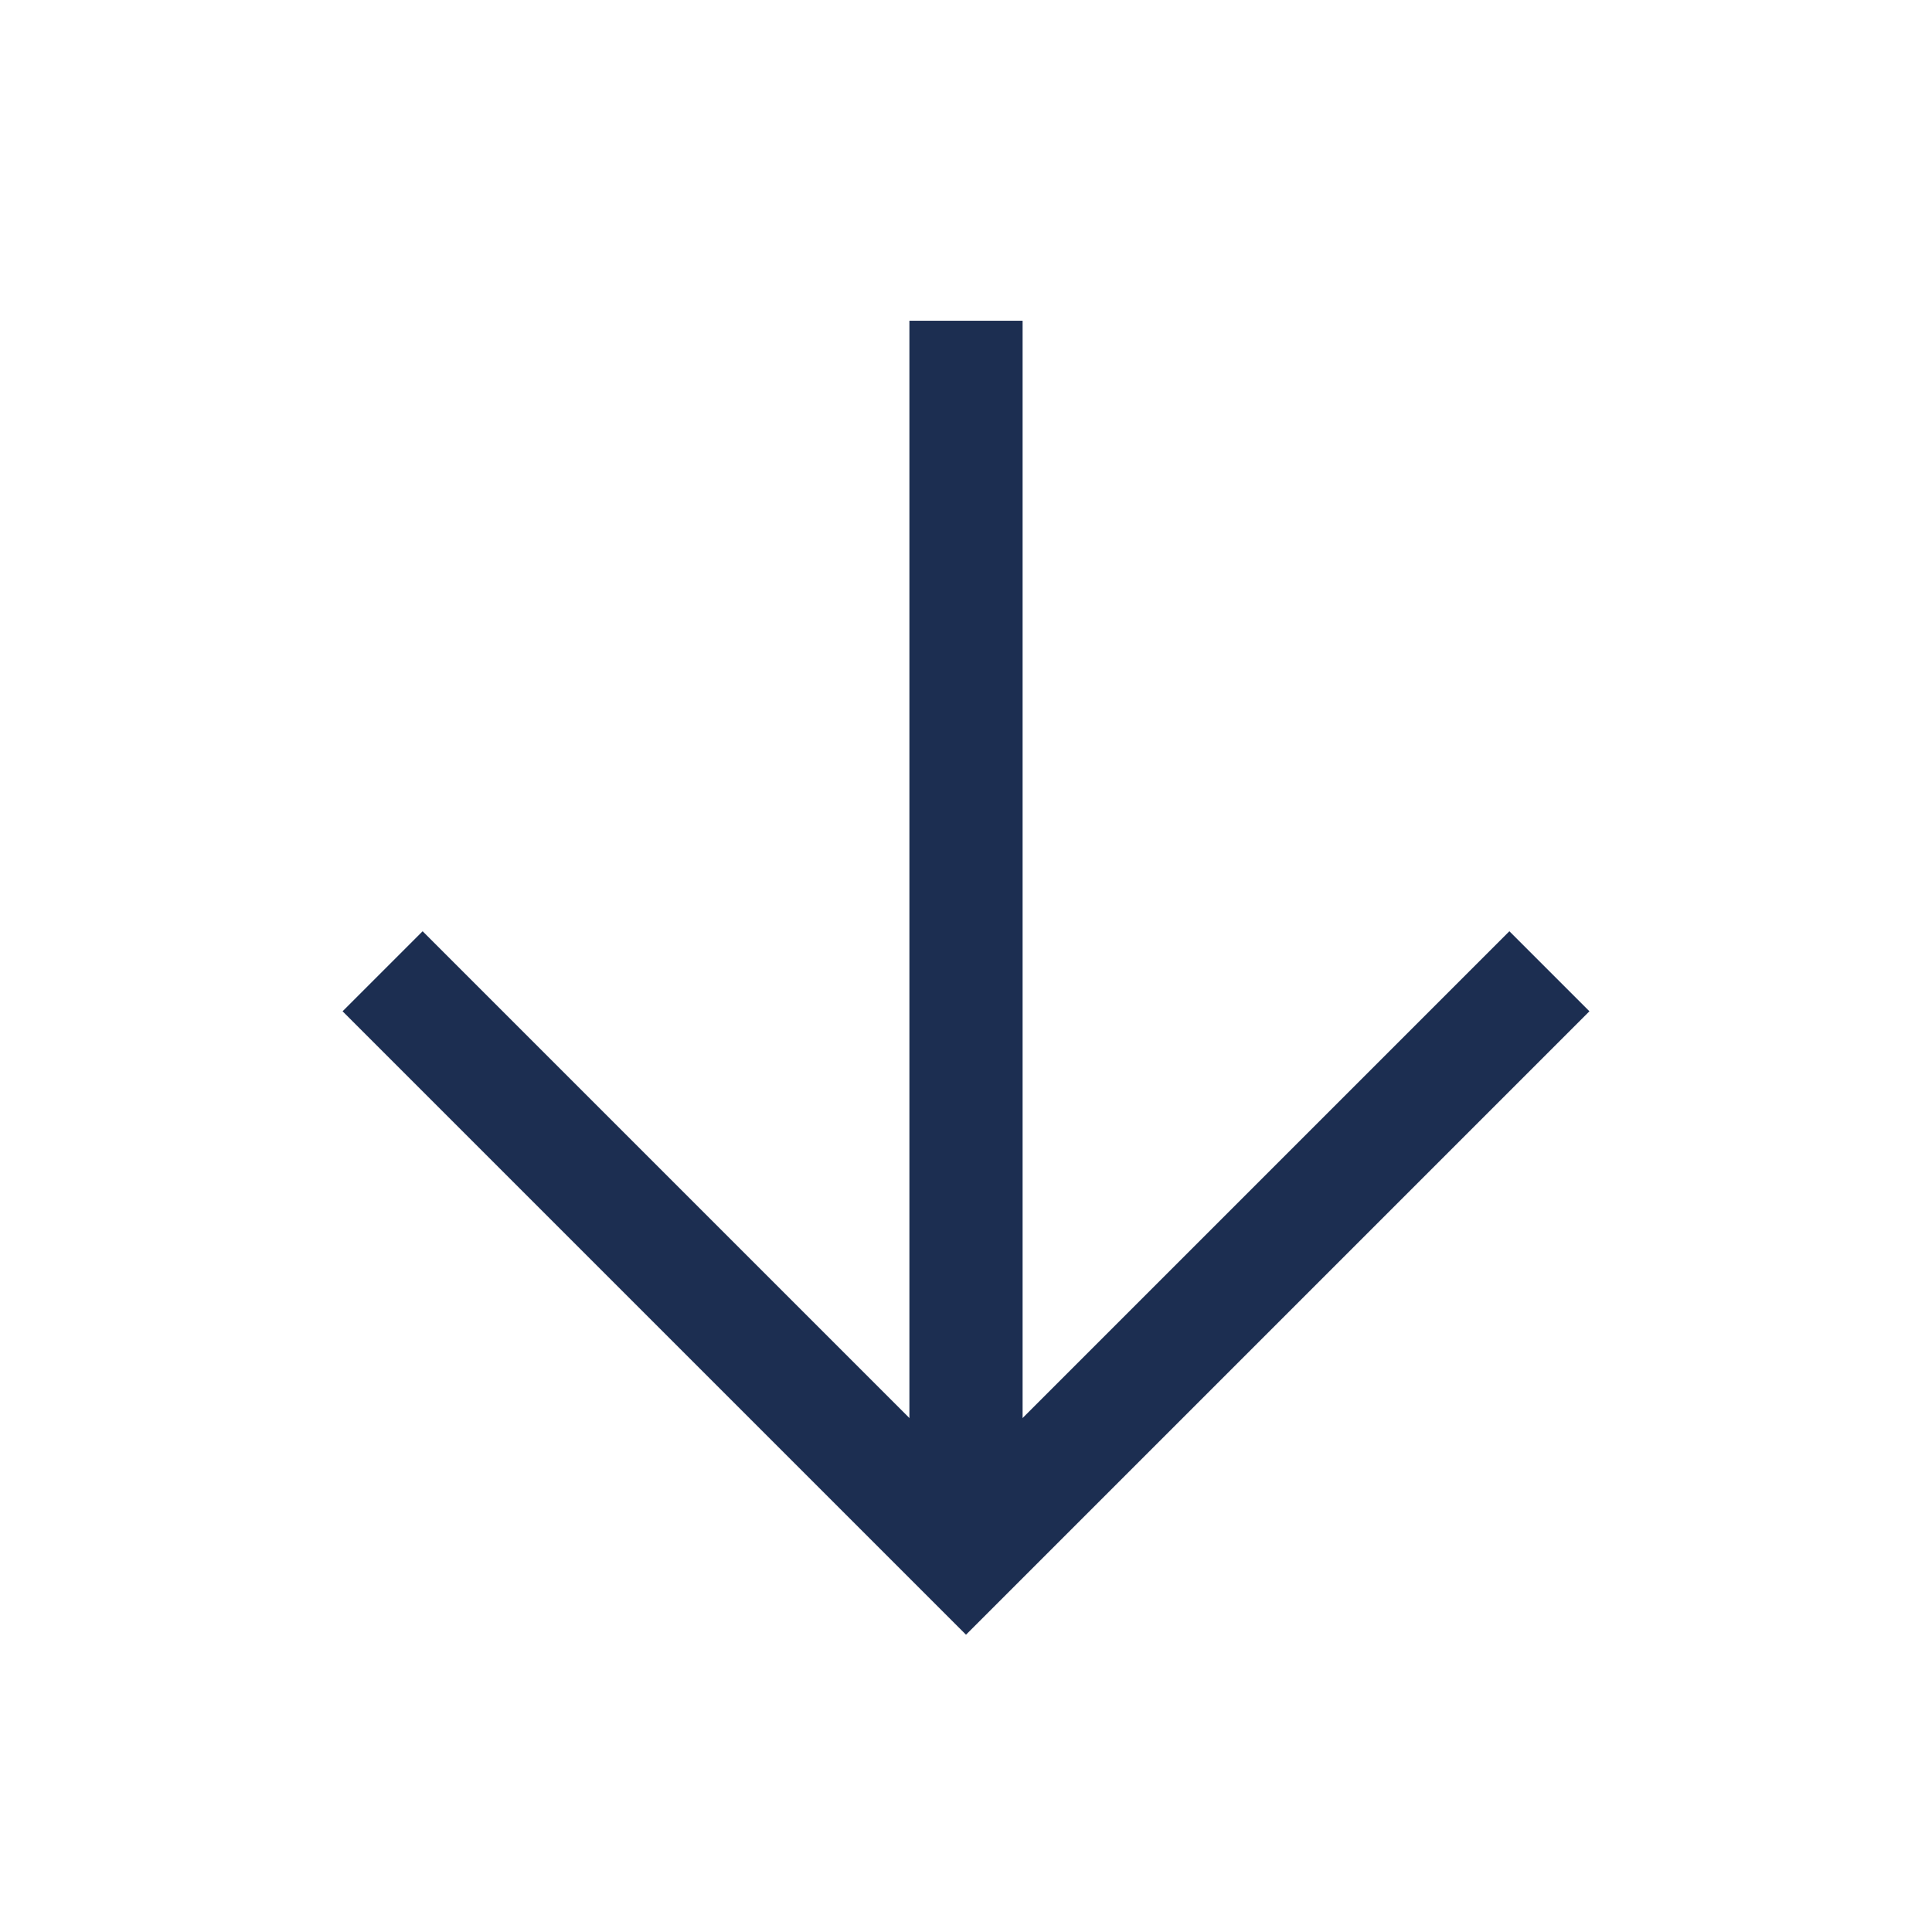 <!DOCTYPE svg PUBLIC "-//W3C//DTD SVG 1.1//EN" "http://www.w3.org/Graphics/SVG/1.1/DTD/svg11.dtd">
<!-- Uploaded to: SVG Repo, www.svgrepo.com, Transformed by: SVG Repo Mixer Tools -->
<svg width="64px" height="64px" viewBox="0 0 512 512" xmlns="http://www.w3.org/2000/svg" fill="#1C2E51">
<g id="SVGRepo_bgCarrier" stroke-width="0"/>
<g id="SVGRepo_tracerCarrier" stroke-linecap="round" stroke-linejoin="round"/>
<g id="SVGRepo_iconCarrier">
<title>ionicons-v5-a</title>
<polyline points="112 268 256 412 400 268" style="fill:none;stroke:#1C2E51;stroke-linecap:square;stroke-miterlimit:10;stroke-width: 30px"/>
<line x1="256" y1="392" x2="256" y2="100" style="fill:none;stroke:#1C2E51;stroke-linecap:square;stroke-miterlimit:10;stroke-width: 30px"/>
</g>
</svg>
